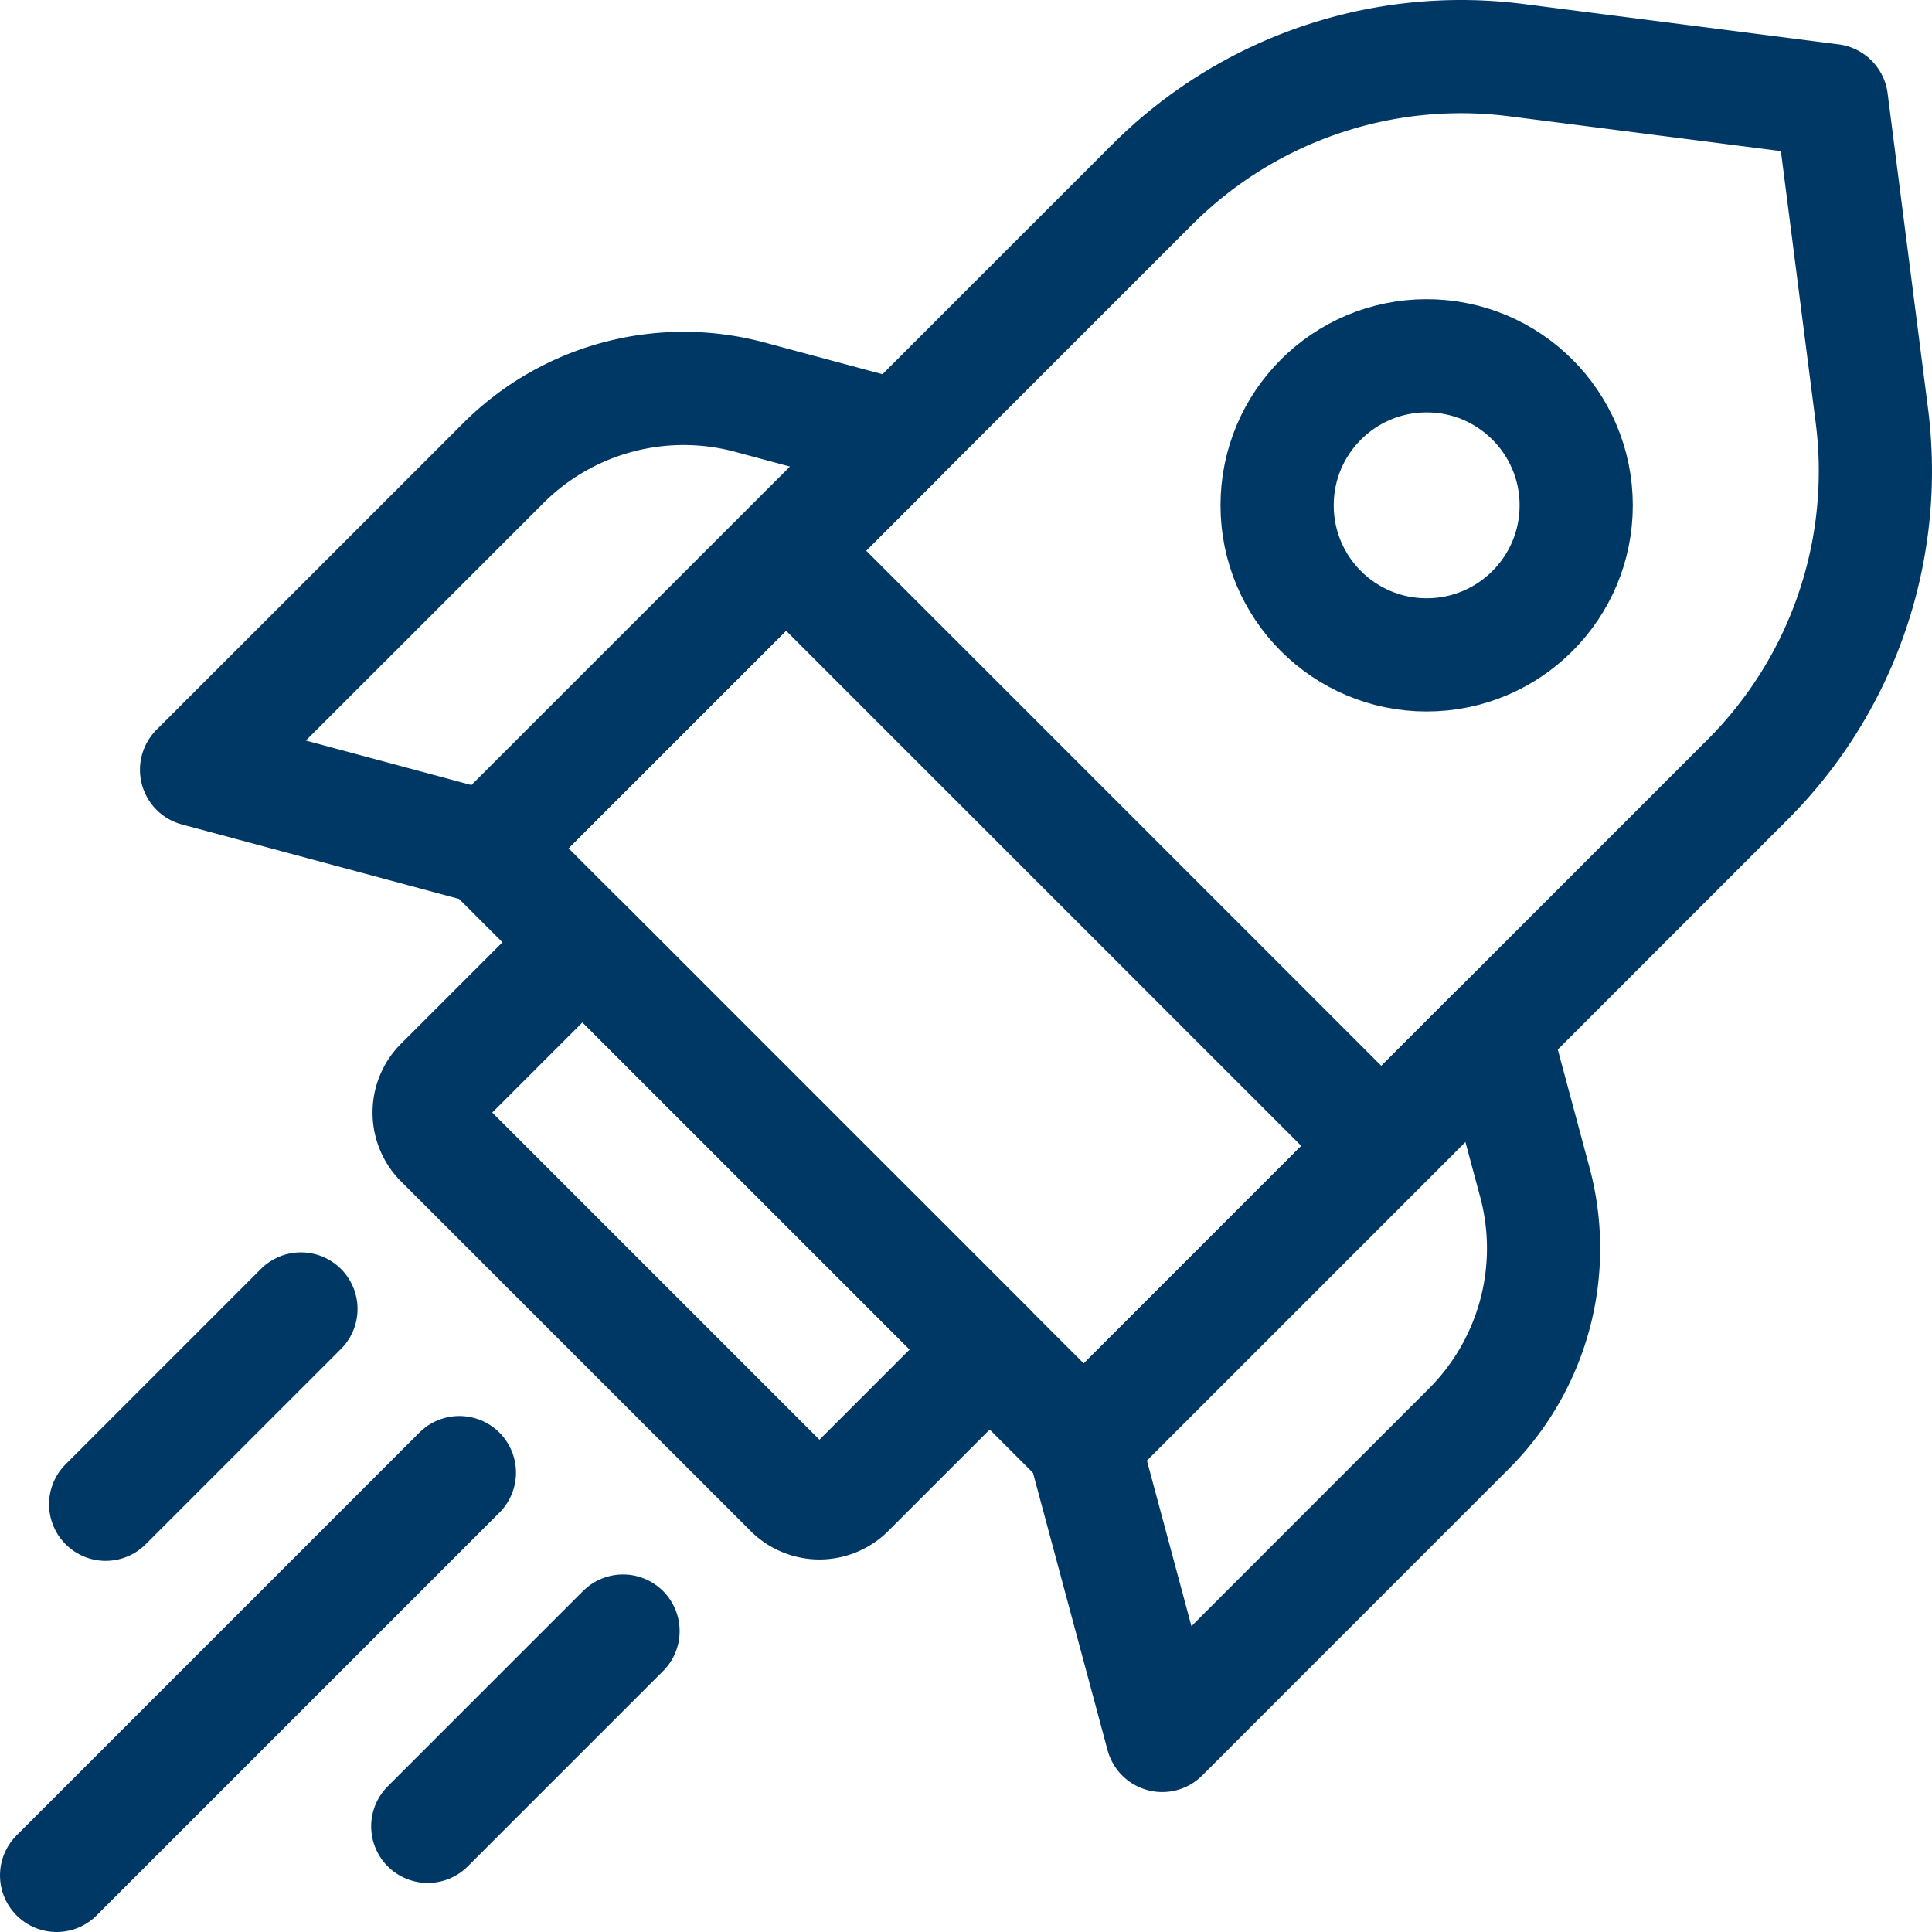 <svg id="a6109c7b-9958-4a77-b879-5055299c82c9 foguete" data-name="Capa 1" xmlns="http://www.w3.org/2000/svg" viewBox="0 0 512 512" class="foguete">
 <defs>
  <style>
   .f81a1159-002e-4ff3-8dd4-7a2b01d3c560 {
    fill: transparent;
    stroke: #003865;
    stroke-linecap: round;
    stroke-linejoin: round;
    stroke-width: 30px;
   }
  </style>
 </defs>
 <path class="f81a1159-002e-4ff3-8dd4-7a2b01d3c560"
  d="M401.89,15.94l83.47,10.7,10.7,83.47a115.7,115.7,0,0,1-32.95,96.52L287.2,382.55,129.45,224.8,305.37,48.89A115.7,115.7,0,0,1,401.89,15.94Z"
  transform="translate(0 0)" />
 <path class="f81a1159-002e-4ff3-8dd4-7a2b01d3c560"
  d="M238.35,115.91l-39.66-10.66a67.59,67.59,0,0,0-65.31,17.48L52.09,204l77.36,20.79Z" transform="translate(0 0)" />
 <path class="f81a1159-002e-4ff3-8dd4-7a2b01d3c560"
  d="M396.09,273.65l10.66,39.66a67.59,67.59,0,0,1-17.48,65.31L308,459.91,287.2,382.55Z" transform="translate(0 0)" />
 <circle class="f81a1159-002e-4ff3-8dd4-7a2b01d3c560" cx="378.08" cy="133.92" r="39.63" />
 <path class="f81a1159-002e-4ff3-8dd4-7a2b01d3c560"
  d="M209.51,395.11l-92.62-92.62a10.83,10.83,0,0,1,0-15.3l37.47-37.47L262.28,357.64l-37.47,37.47A10.83,10.83,0,0,1,209.51,395.11Z"
  transform="translate(0 0)" />
 <line class="f81a1159-002e-4ff3-8dd4-7a2b01d3c560 rastro-2" x1="15" y1="497" x2="121.74" y2="390.26" />
 <line class="f81a1159-002e-4ff3-8dd4-7a2b01d3c560" x1="210.72" y1="148.33" x2="363.67" y2="301.28" />
 <line class="f81a1159-002e-4ff3-8dd4-7a2b01d3c560 rastro-1" x1="28" y1="398.64" x2="79.75" y2="346.89" />
 <line class="f81a1159-002e-4ff3-8dd4-7a2b01d3c560 rastro-3" x1="113.36" y1="484" x2="165.11" y2="432.25" />
</svg>